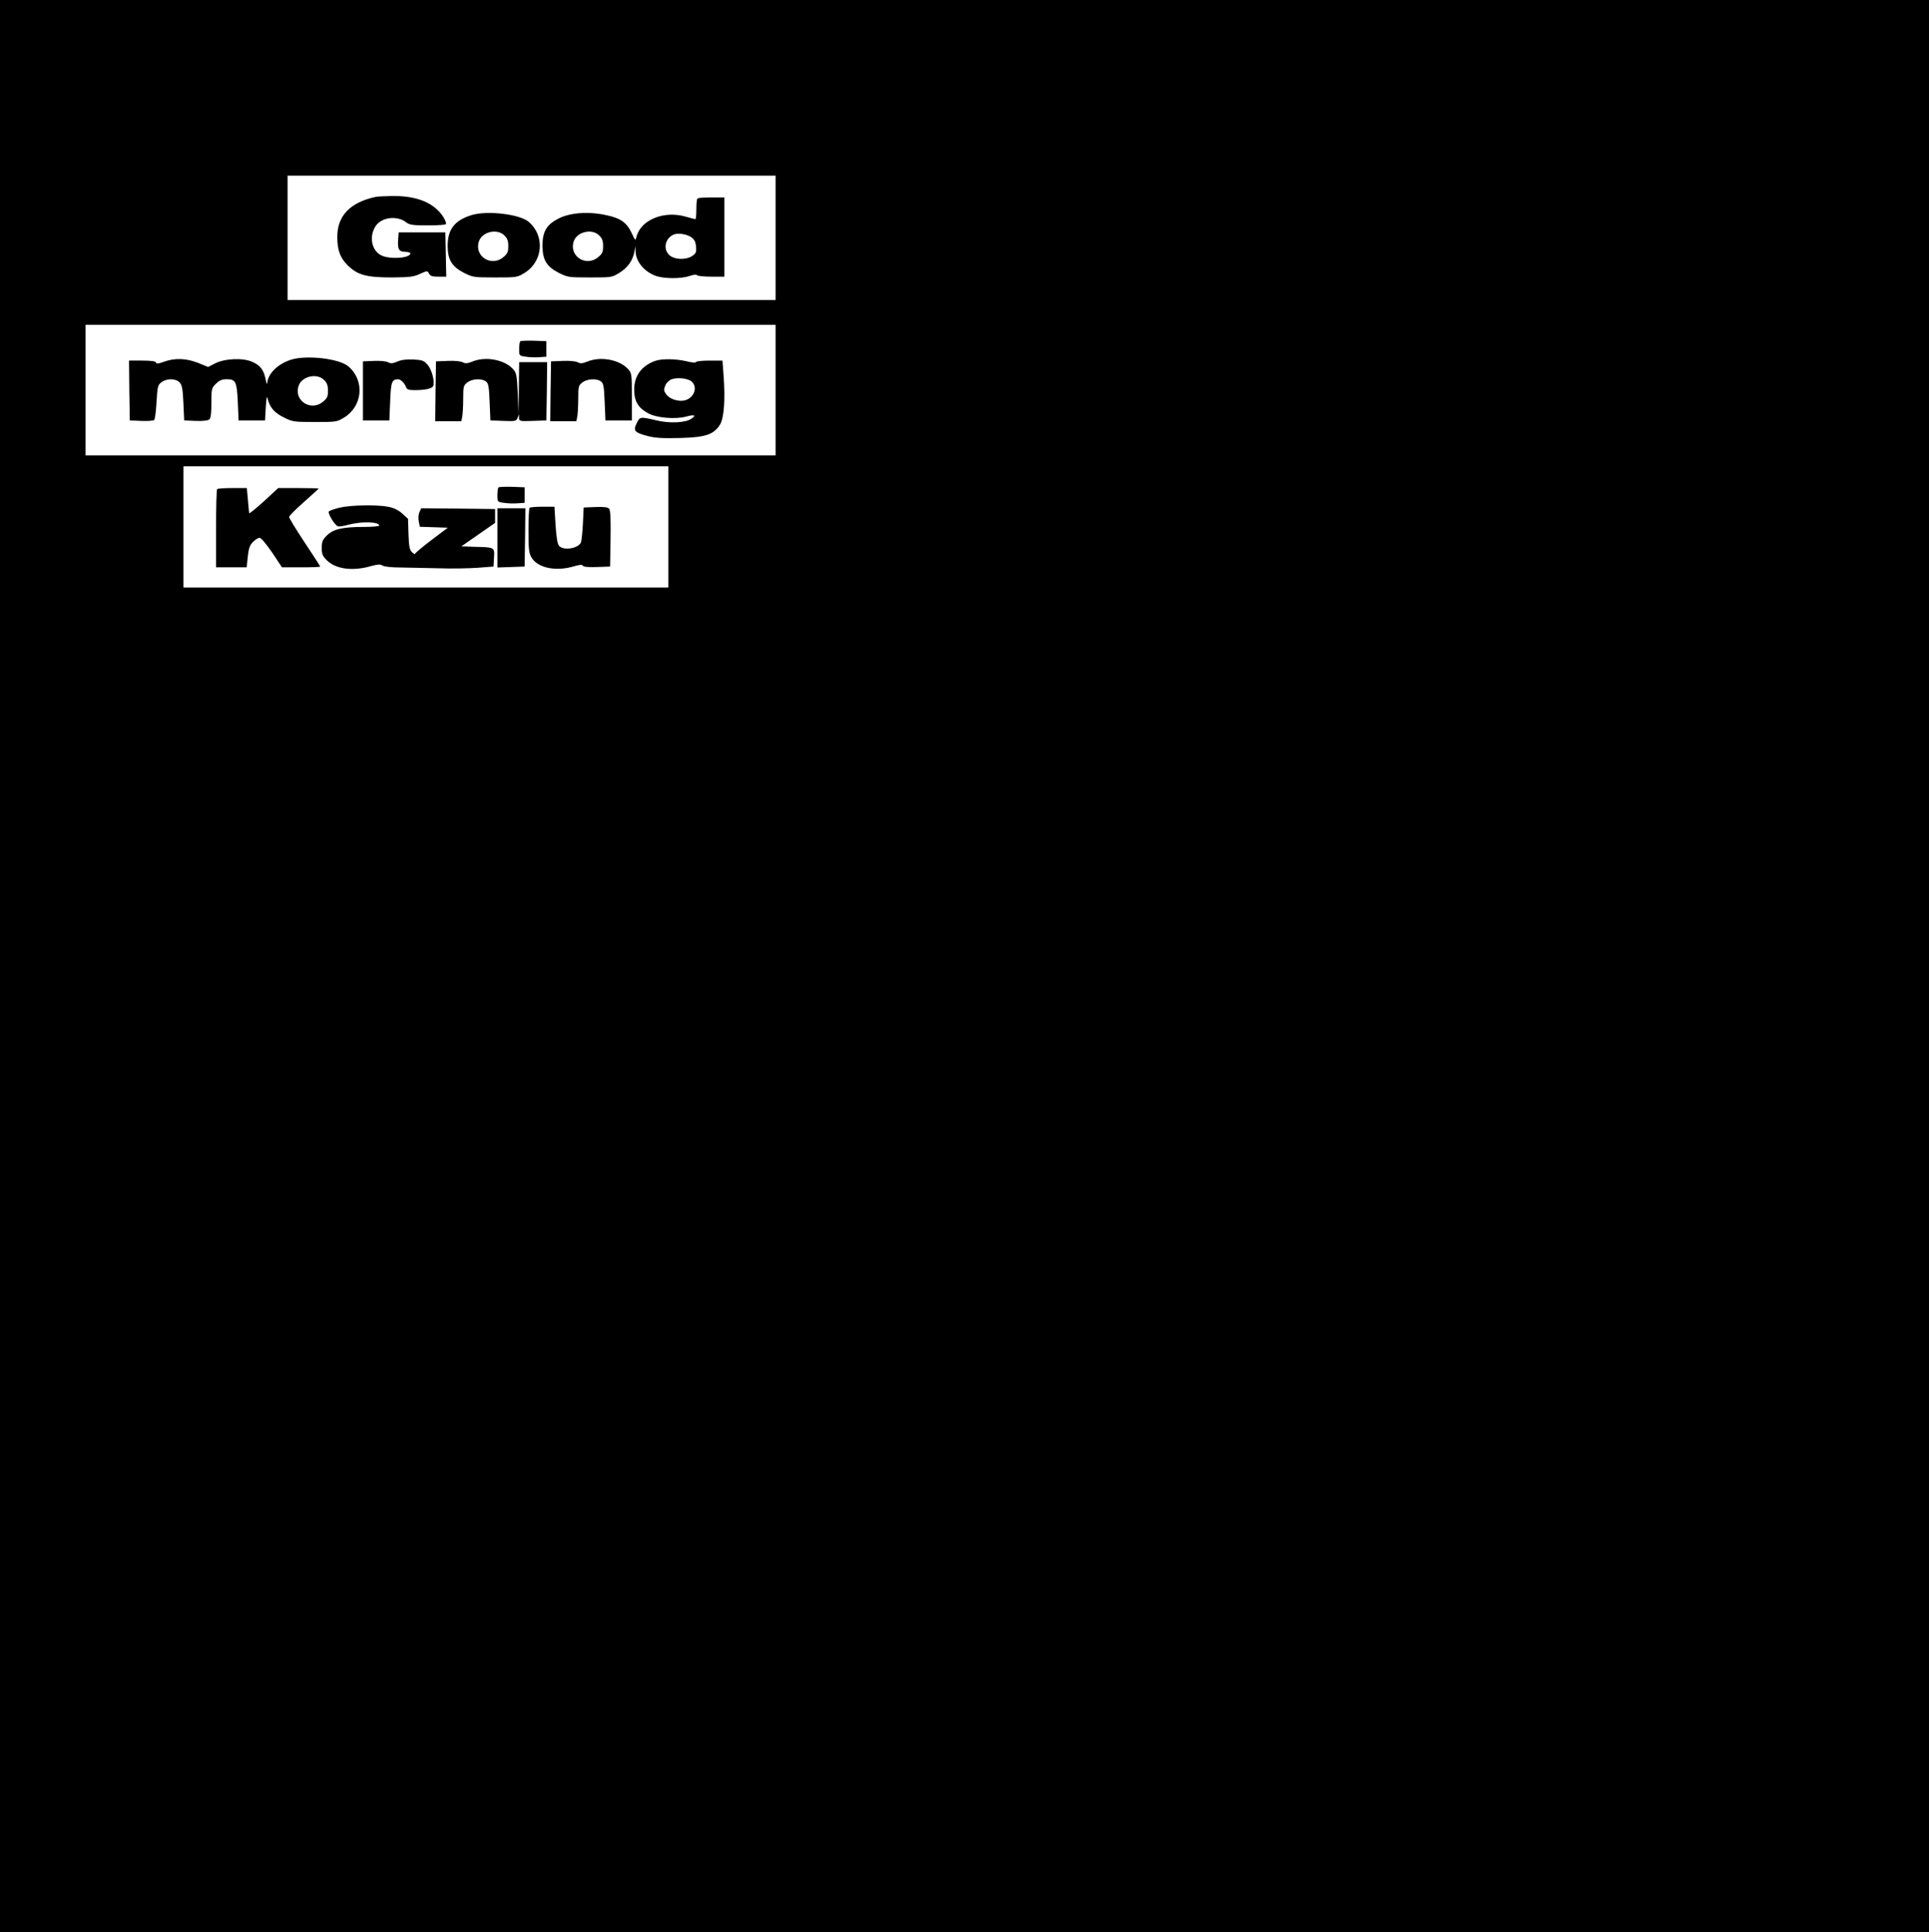 <?xml version="1.0" standalone="no"?>
<!DOCTYPE svg PUBLIC "-//W3C//DTD SVG 20010904//EN"
 "http://www.w3.org/TR/2001/REC-SVG-20010904/DTD/svg10.dtd">
<svg version="1.0" xmlns="http://www.w3.org/2000/svg"
 width="1241pt" height="1243pt" viewBox="0 0 1241 1243"
 preserveAspectRatio="xMidYMid meet">
<g transform="translate(0,1243) scale(0.1,-0.1)"
fill="#000000" stroke="none">
<path d="M0 6215 l0 -6215 6205 0 6205 0 0 6215 0 6215 -6205 0 -6205 0 0
-6215z m4990 4685 l0 -400 -1570 0 -1570 0 0 400 0 400 1570 0 1570 0 0 -400z
m0 -980 l0 -420 -2220 0 -2220 0 0 420 0 420 2220 0 2220 0 0 -420z m-690
-880 l0 -390 -1560 0 -1560 0 0 390 0 390 1560 0 1560 0 0 -390z"/>
<path d="M2415 11163 c-164 -36 -245 -122 -245 -257 0 -84 18 -135 66 -182 63
-63 120 -79 284 -79 117 1 141 4 182 23 47 21 48 21 58 2 8 -16 21 -20 61 -20
l50 0 -3 143 -3 142 -150 0 -150 0 -3 -39 c-6 -68 4 -86 43 -86 19 0 35 -5 35
-10 0 -31 -130 -40 -185 -14 -66 31 -83 126 -36 193 40 55 137 65 194 21 22
-17 41 -20 141 -20 74 0 116 4 116 10 0 20 -28 65 -57 91 -64 60 -159 89 -288
88 -49 -1 -99 -3 -110 -6z"/>
<path d="M4487 11153 c-4 -3 -7 -35 -7 -70 0 -34 -3 -63 -6 -63 -3 0 -31 7
-62 16 -140 41 -290 -20 -317 -129 -7 -27 -8 -27 -30 21 -32 69 -71 98 -161
117 -114 26 -235 18 -311 -21 -76 -39 -103 -83 -103 -174 0 -91 26 -135 104
-175 58 -29 63 -30 201 -30 140 0 142 0 190 30 53 33 85 77 96 134 l7 36 1
-33 c2 -66 56 -130 130 -157 54 -19 163 -19 216 -1 25 9 44 11 50 5 5 -5 46
-9 92 -9 l83 0 0 255 0 255 -83 0 c-46 0 -87 -3 -90 -7z m-632 -238 c19 -18
25 -35 25 -69 0 -37 -5 -48 -31 -70 -78 -66 -190 6 -158 101 20 62 118 85 164
38z m595 -13 c18 -14 26 -30 28 -60 3 -35 -1 -43 -25 -59 -41 -27 -115 -24
-147 6 -42 39 -27 108 28 132 29 12 86 3 116 -19z"/>
<path d="M3033 11046 c-109 -34 -153 -92 -153 -198 0 -89 27 -133 104 -173 58
-29 63 -30 201 -30 140 0 142 0 191 30 118 74 131 238 25 328 -59 50 -268 74
-368 43z m212 -131 c19 -18 25 -35 25 -69 0 -37 -5 -48 -31 -70 -78 -66 -190
6 -158 101 20 62 118 85 164 38z"/>
<path d="M3347 10234 c-4 -4 -7 -27 -7 -50 0 -43 0 -43 43 -49 23 -4 62 -5 87
-3 l45 3 0 50 0 50 -80 3 c-45 1 -84 0 -88 -4z"/>
<path d="M1873 10116 c-87 -28 -150 -90 -154 -153 -1 -10 -5 2 -10 26 -12 61
-34 90 -86 113 -61 27 -178 22 -241 -11 l-43 -22 -64 26 c-76 30 -149 33 -219
8 -38 -14 -50 -15 -53 -5 -3 8 -30 12 -89 12 l-84 0 2 -192 3 -193 74 -3 c41
-2 78 1 83 6 5 5 12 57 15 116 6 98 8 109 31 126 34 27 93 26 118 -1 15 -17
20 -42 24 -133 l5 -111 73 -3 c46 -2 79 2 88 9 10 8 14 37 14 106 0 91 1 96
29 124 23 22 39 29 69 29 59 0 66 -15 72 -149 l5 -116 85 0 85 0 5 85 c4 63 7
77 12 55 13 -56 44 -92 105 -121 55 -28 64 -29 199 -29 139 0 141 0 190 30
118 74 131 238 25 328 -59 50 -268 74 -368 43z m212 -131 c19 -18 25 -35 25
-69 0 -37 -5 -48 -31 -70 -78 -66 -190 6 -158 101 20 62 118 85 164 38z"/>
<path d="M2557 10104 c-31 -13 -43 -14 -60 -5 -13 7 -52 11 -92 9 l-70 -3 0
-190 0 -190 85 0 85 0 5 123 c5 126 11 141 51 142 17 0 42 -25 52 -52 5 -14
18 -18 55 -18 67 0 113 10 119 27 11 29 -9 105 -36 136 -25 28 -35 31 -92 34
-43 2 -77 -2 -102 -13z"/>
<path d="M3037 10103 c-31 -12 -43 -13 -60 -4 -13 7 -53 11 -97 9 l-75 -3 -3
-192 -2 -193 84 0 84 0 6 31 c3 17 6 69 6 115 0 77 2 84 26 103 31 24 91 28
120 7 16 -12 20 -30 24 -133 l5 -118 83 -3 c78 -3 83 -2 92 20 l9 23 0 -23 c1
-22 3 -23 89 -20 l87 3 3 188 2 187 -90 0 -90 0 -2 -167 -2 -168 -5 132 c-6
122 -8 133 -31 159 -56 61 -178 83 -263 47z"/>
<path d="M3777 10103 c-31 -12 -43 -13 -60 -4 -13 7 -53 11 -97 9 l-75 -3 -3
-192 -2 -193 84 0 84 0 6 31 c3 17 6 69 6 115 0 77 2 84 26 103 31 24 91 28
120 7 16 -12 20 -30 24 -133 l5 -118 85 0 85 0 0 152 c0 148 -1 152 -25 179
-56 61 -178 83 -263 47z"/>
<path d="M4215 10108 c-87 -31 -135 -96 -135 -184 0 -75 25 -118 90 -153 54
-30 176 -40 245 -21 54 15 67 8 31 -15 -38 -25 -138 -30 -221 -10 -108 25
-108 25 -129 -18 -24 -49 -14 -60 73 -83 48 -12 98 -15 205 -12 164 4 218 22
258 86 26 43 35 161 23 317 l-7 95 -83 0 c-46 0 -85 -4 -87 -9 -2 -6 -28 -4
-63 5 -69 16 -157 17 -200 2z m235 -133 c41 -37 15 -106 -45 -121 -39 -10 -96
8 -118 38 -17 23 -18 31 -7 57 6 16 24 35 39 40 37 15 108 7 131 -14z"/>
<path d="M3207 9294 c-4 -4 -7 -27 -7 -50 0 -43 0 -43 43 -49 23 -4 62 -5 87
-3 l45 3 0 50 0 50 -80 3 c-45 1 -84 0 -88 -4z"/>
<path d="M1397 9283 c-4 -3 -7 -118 -7 -255 l0 -248 99 0 98 0 7 68 c6 53 12
73 33 95 15 15 34 27 43 27 10 0 43 -40 81 -95 l63 -95 123 0 c68 0 123 2 123
5 0 2 -45 73 -100 155 -55 83 -100 157 -100 164 0 7 43 50 95 96 52 46 95 85
95 87 0 1 -58 3 -130 3 l-130 0 -92 -85 c-51 -46 -94 -81 -95 -77 -1 4 -4 42
-8 85 l-7 77 -92 0 c-51 0 -96 -3 -99 -7z"/>
<path d="M2185 9164 c-33 -8 -64 -19 -69 -24 -10 -10 36 -88 58 -96 7 -3 39 2
71 11 85 22 195 18 195 -6 0 -5 -45 -9 -100 -9 -135 0 -196 -14 -237 -55 -28
-28 -33 -40 -33 -80 0 -40 5 -52 33 -80 56 -56 165 -71 280 -38 48 13 63 14
79 4 12 -7 58 -12 116 -12 54 -1 162 -3 242 -5 80 -3 192 -1 250 3 l105 8 3
57 c4 68 5 67 -127 70 l-83 3 108 75 109 76 0 44 0 45 -238 3 -237 2 -11 -24
c-7 -14 -9 -40 -5 -60 l7 -35 90 -3 90 -3 -106 -80 c-58 -44 -105 -84 -105
-88 0 -4 -9 0 -19 10 -16 15 -20 35 -23 116 l-3 99 -36 33 c-24 22 -54 37 -88
44 -71 15 -243 12 -316 -5z"/>
<path d="M3407 9163 c-4 -3 -7 -70 -7 -147 0 -124 3 -145 20 -174 41 -66 155
-90 270 -56 38 11 55 13 60 4 4 -7 36 -10 91 -8 l84 3 3 179 c2 126 -1 183 -9
193 -9 10 -32 13 -88 11 l-76 -3 -5 -105 c-3 -58 -9 -112 -13 -121 -19 -38
-112 -53 -140 -21 -11 12 -17 50 -23 135 l-7 117 -77 0 c-42 0 -80 -3 -83 -7z"/>
<path d="M3200 8970 l0 -191 88 3 87 3 3 188 2 187 -90 0 -90 0 0 -190z"/>
</g>
</svg>
